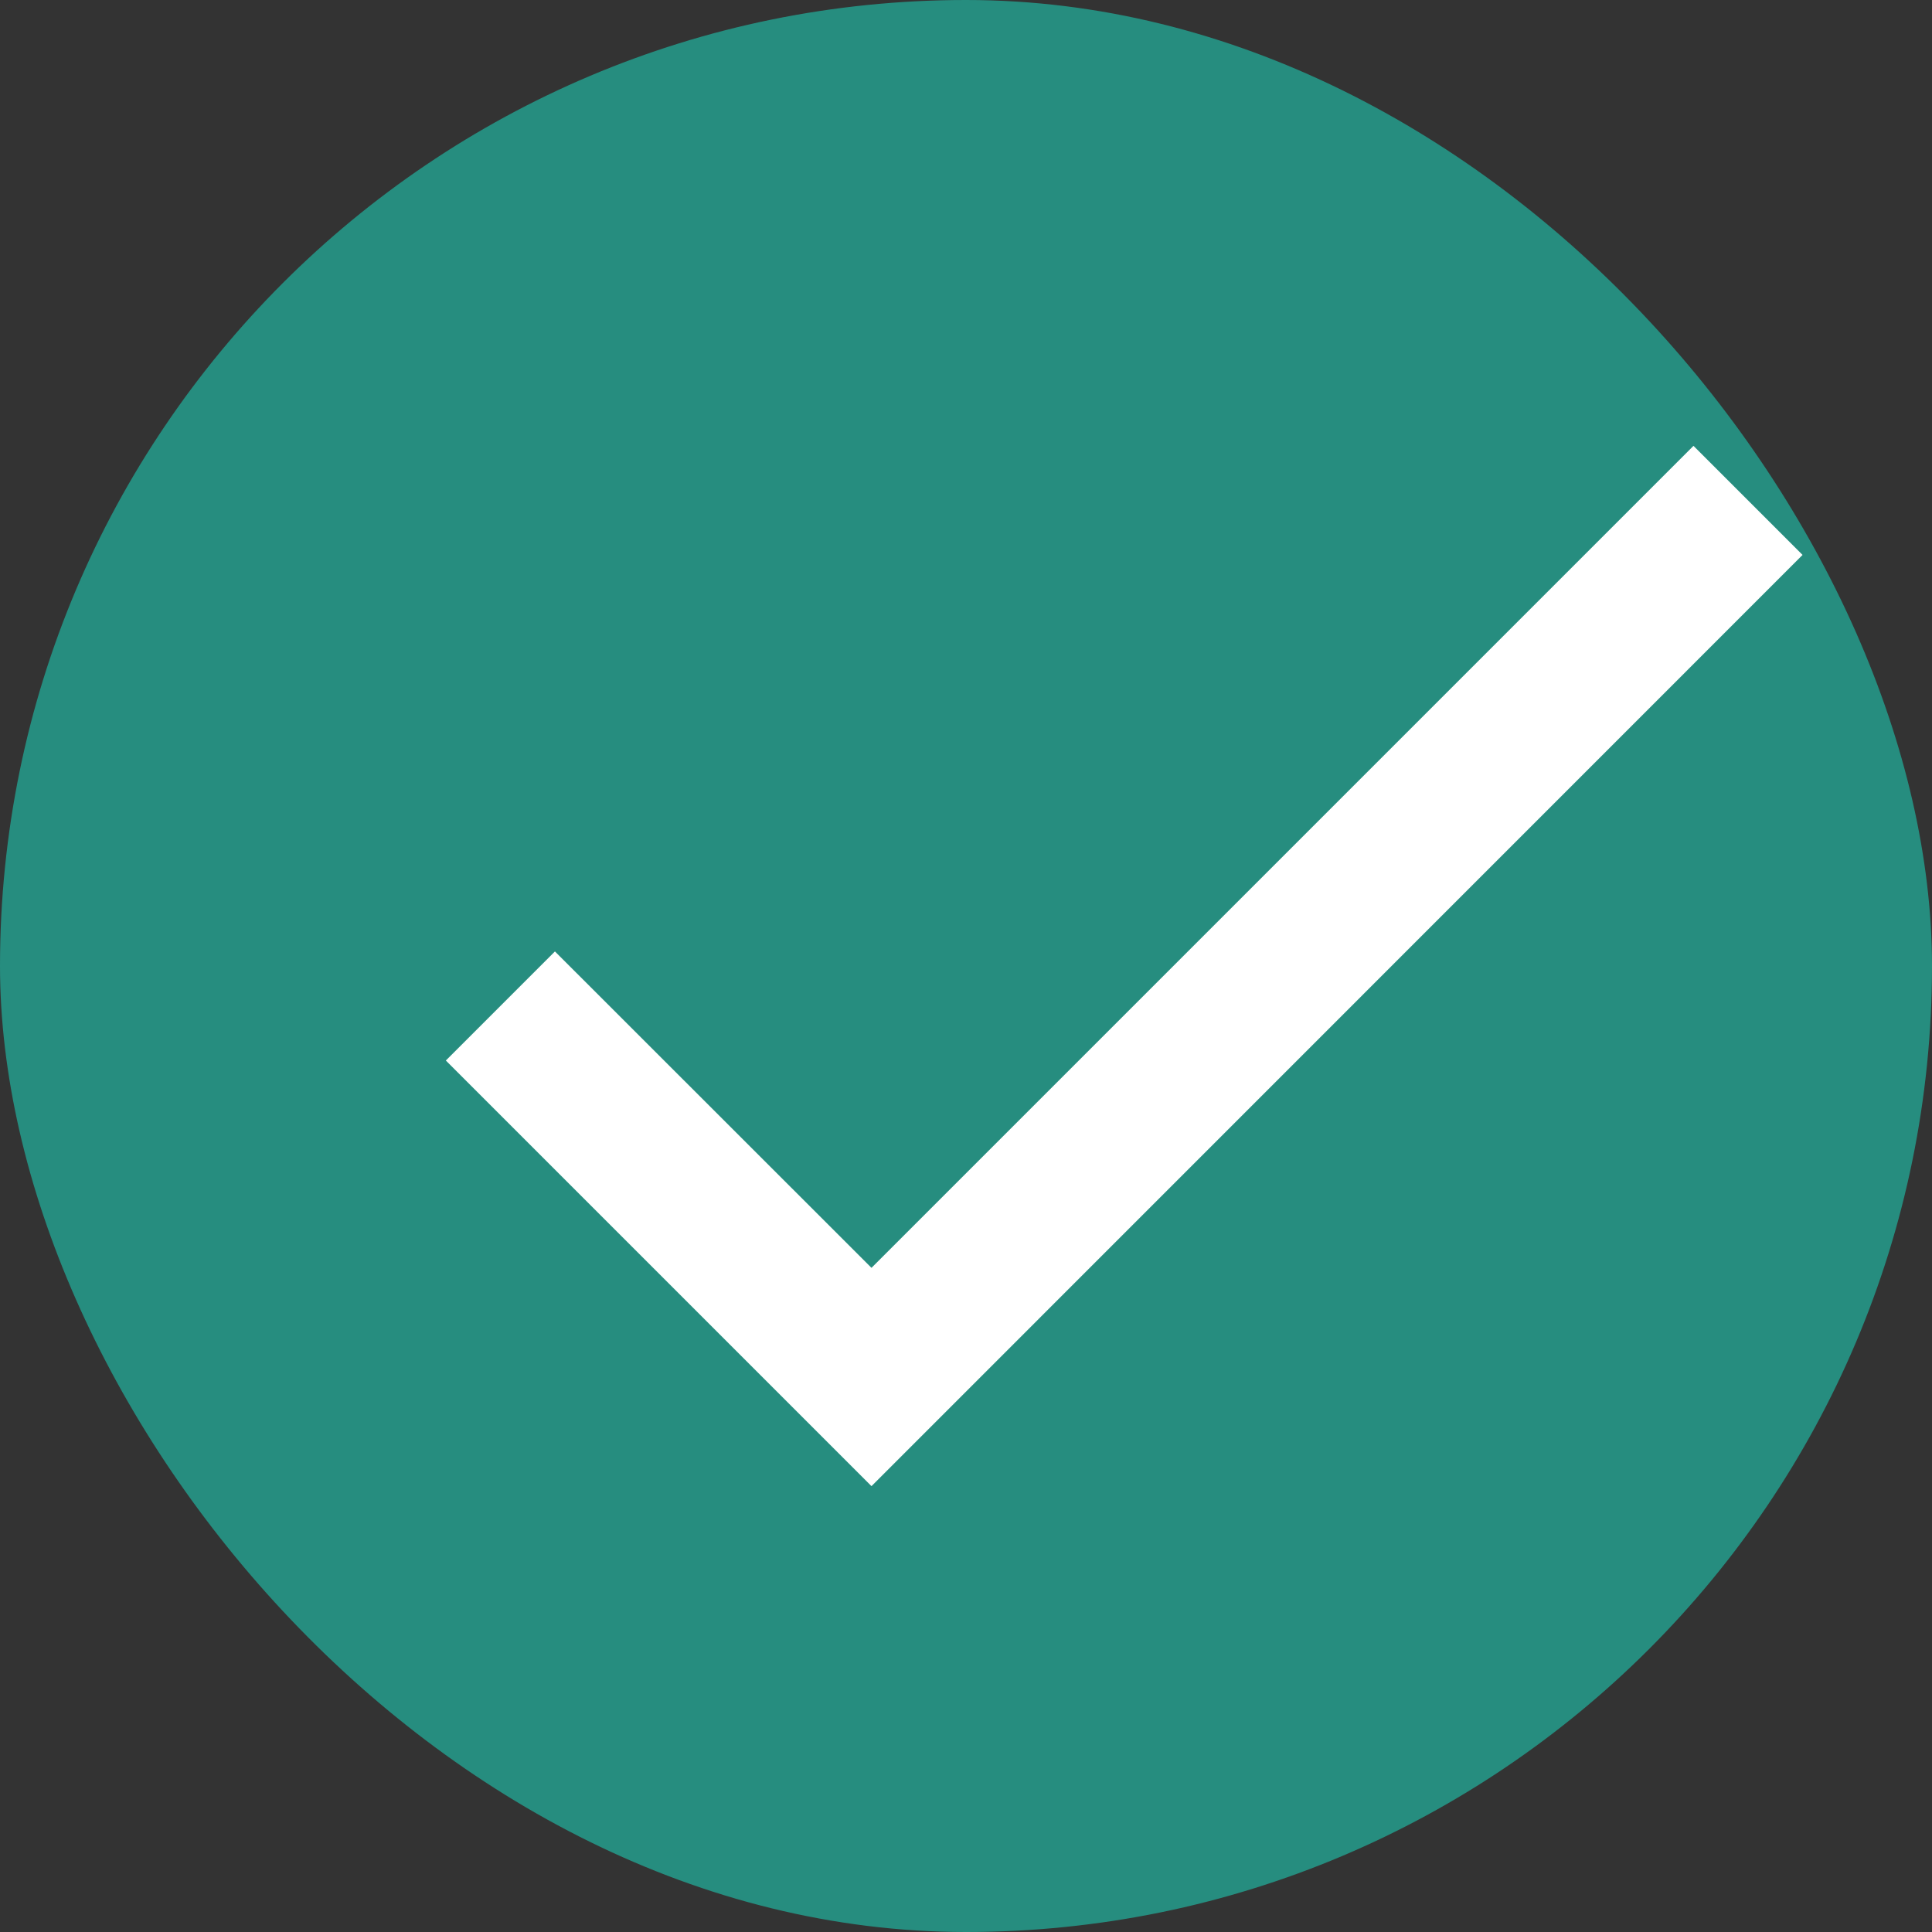 <svg height="13" viewBox="0 0 13 13" width="13" xmlns="http://www.w3.org/2000/svg"><rect x="0" y="0" width="13" height="13" fill="#333333" stroke="none"/><g fill="none" fill-rule="evenodd"><rect fill="#268d7f" height="13" rx="6.5" width="13"/><path d="M12.129 3.734L5.864 10 3 7.136l.734-.734 2.13 2.129L11.395 3z" fill="#fff" fill-rule="nonzero"/></g></svg>